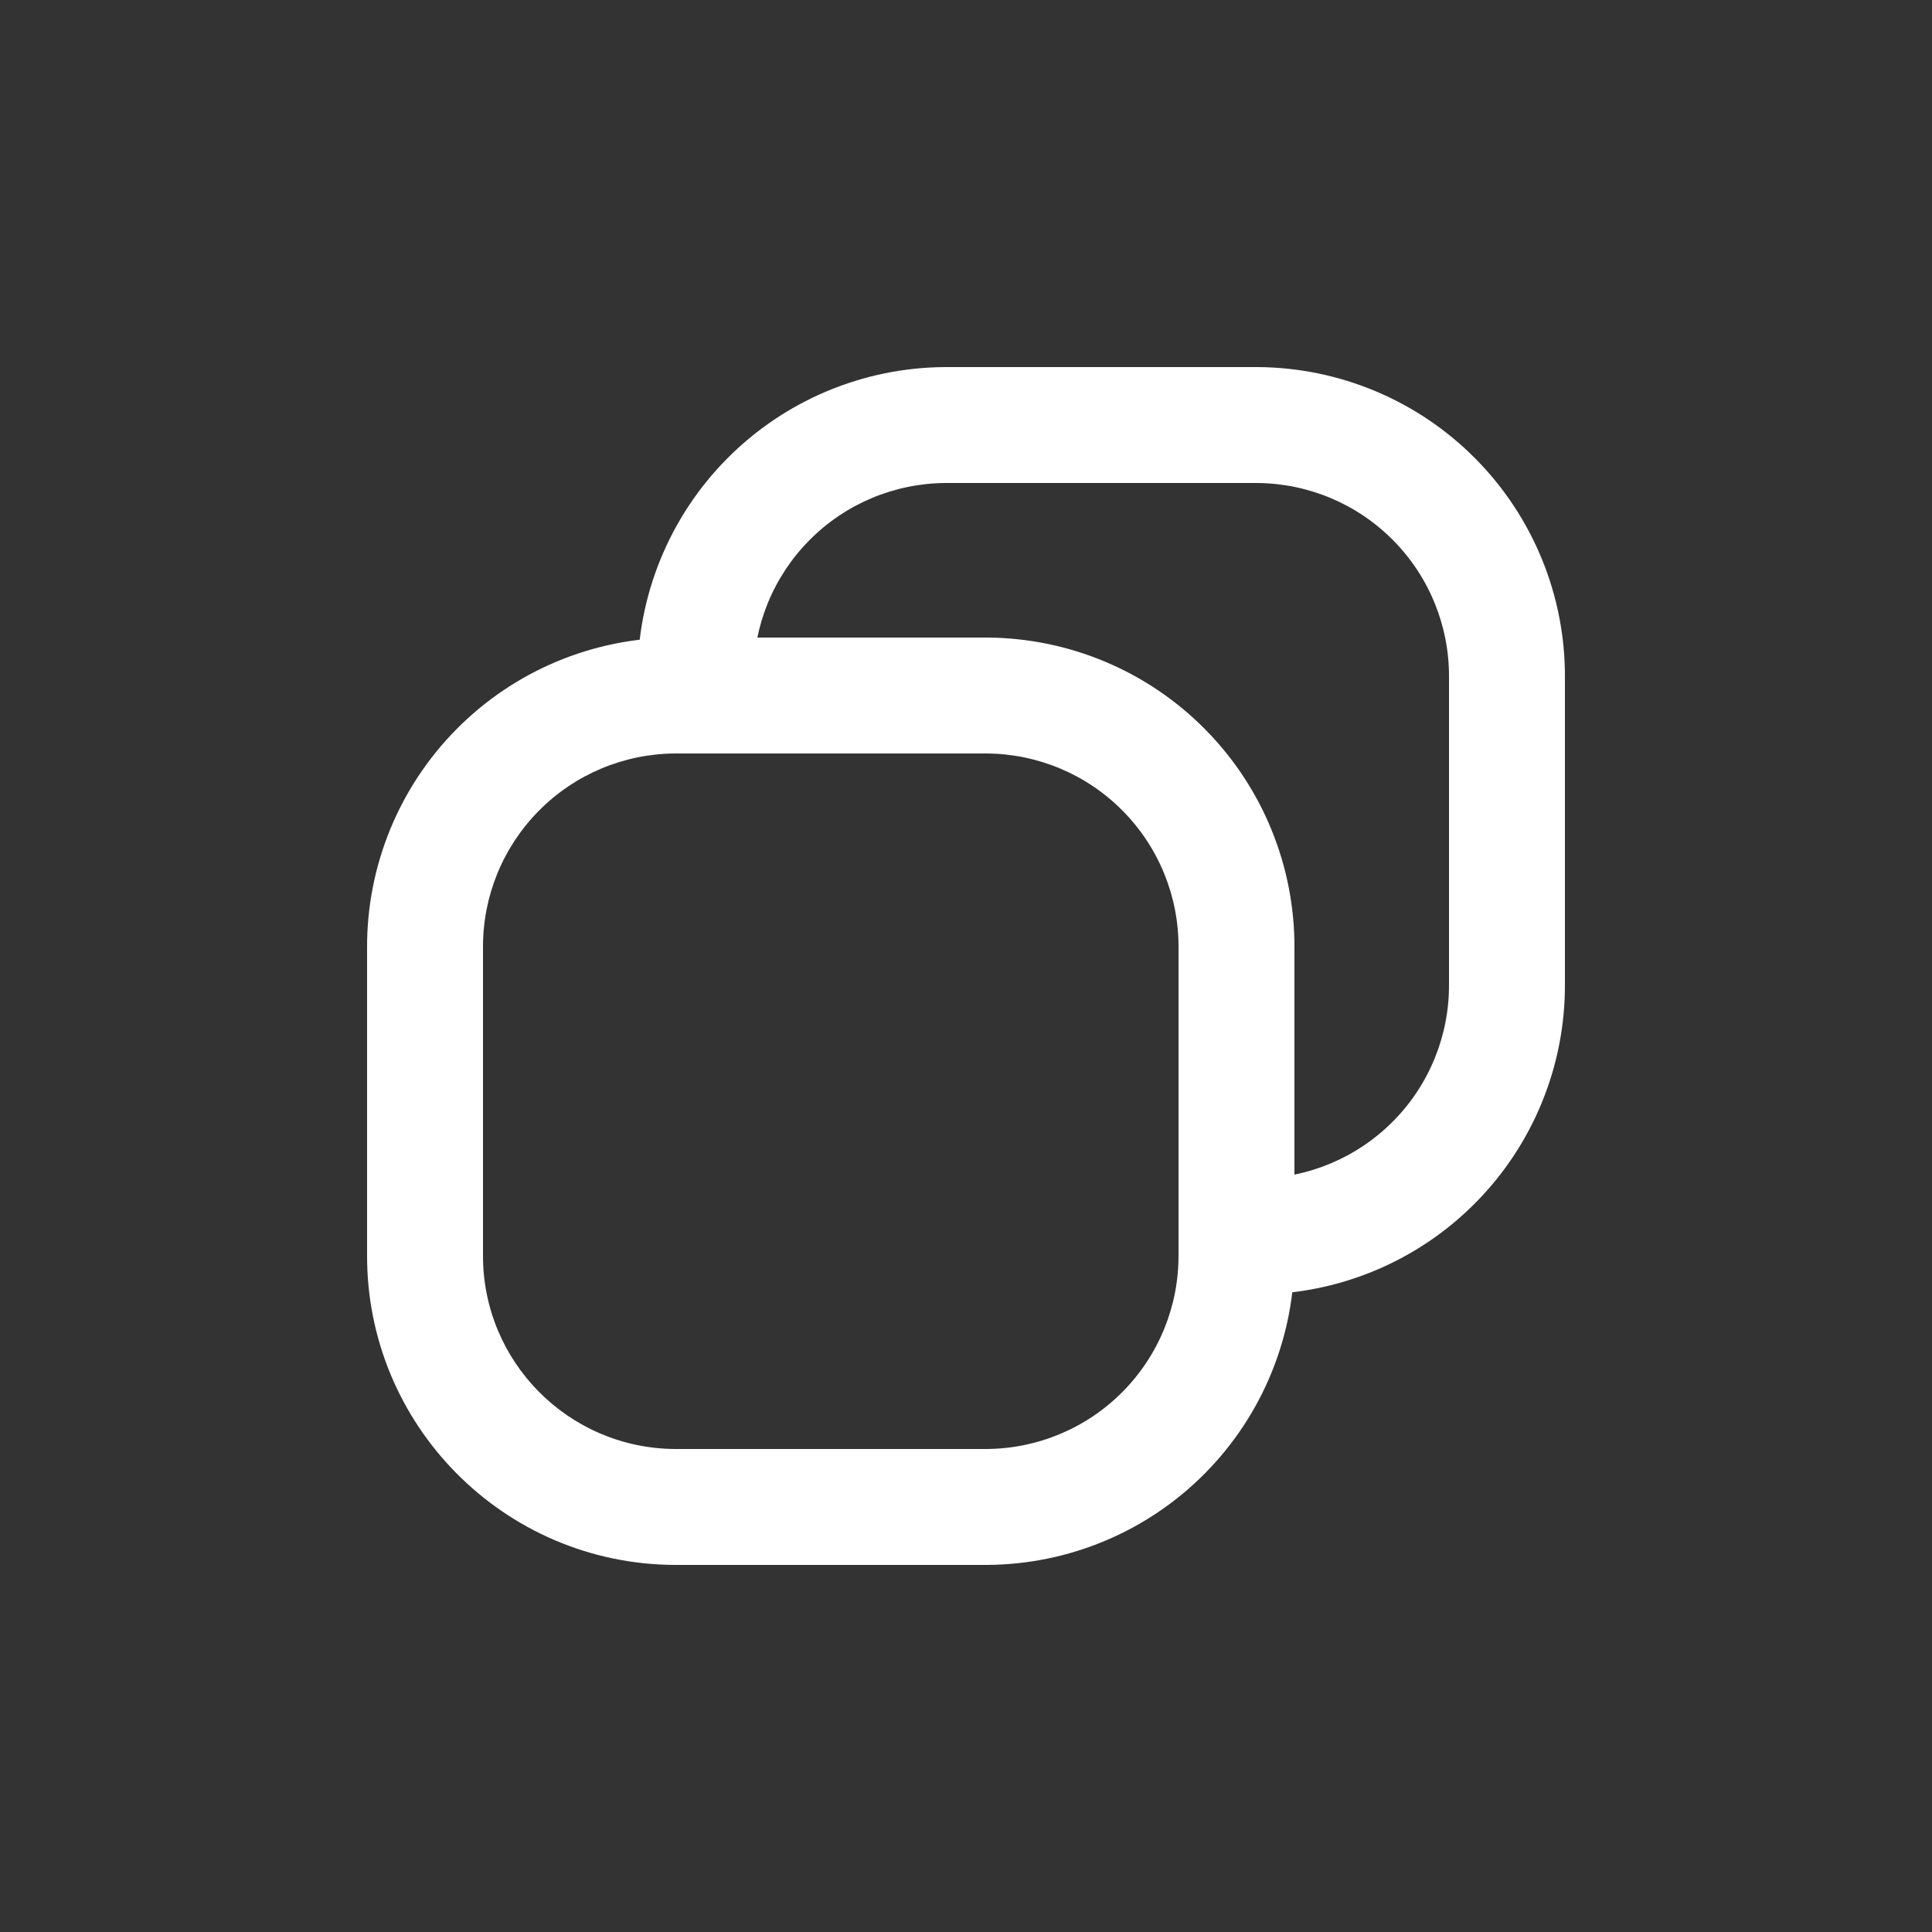 <?xml version="1.0" encoding="utf-8"?><!-- Uploaded to: SVG Repo, www.svgrepo.com, Generator: SVG Repo Mixer Tools -->
<svg width="800px" height="800px" viewBox="0 -0.5 25 25" fill="none" xmlns="http://www.w3.org/2000/svg">
<rect x="0" y="-0.5" width="25" height="25" fill="#333333" stroke="none"/>
<path d="M8.25 8.5C8.25 8.914 8.586 9.25 9 9.25C9.414 9.25 9.75 8.914 9.75 8.5H8.25ZM9 8.267H9.75L9.75 8.263L9 8.267ZM9.939 5.964L10.472 6.492L9.939 5.964ZM12.231 5V4.25L12.227 4.25L12.231 5ZM16.269 5L16.273 4.25H16.269V5ZM18.561 5.964L18.028 6.492V6.492L18.561 5.964ZM19.5 8.267L18.75 8.263V8.267H19.5ZM19.5 12.233H18.75L18.75 12.237L19.5 12.233ZM18.561 14.536L18.028 14.008L18.561 14.536ZM16.269 15.5V16.25L16.273 16.25L16.269 15.5ZM16 14.75C15.586 14.75 15.25 15.086 15.25 15.5C15.25 15.914 15.586 16.25 16 16.25V14.75ZM9 9.25C9.414 9.25 9.75 8.914 9.75 8.5C9.75 8.086 9.414 7.75 9 7.75V9.25ZM8.731 8.5V7.75L8.727 7.75L8.731 8.5ZM6.439 9.464L6.972 9.992L6.439 9.464ZM5.5 11.767H6.25L6.25 11.763L5.5 11.767ZM5.5 15.734L6.25 15.738V15.734H5.5ZM8.731 19L8.727 19.75H8.731V19ZM12.769 19V19.75L12.773 19.75L12.769 19ZM15.061 18.036L14.528 17.508L15.061 18.036ZM16 15.733H15.25L15.25 15.737L16 15.733ZM16.75 15.5C16.75 15.086 16.414 14.75 16 14.75C15.586 14.75 15.25 15.086 15.25 15.5H16.75ZM9 7.75C8.586 7.75 8.25 8.086 8.25 8.5C8.25 8.914 8.586 9.25 9 9.25V7.75ZM12.769 8.5L12.773 7.75H12.769V8.5ZM15.061 9.464L15.594 8.937V8.937L15.061 9.464ZM16 11.767L15.25 11.763V11.767H16ZM15.25 15.5C15.25 15.914 15.586 16.25 16 16.25C16.414 16.25 16.75 15.914 16.75 15.5H15.25ZM9.75 8.5V8.267H8.25V8.5H9.75ZM9.75 8.263C9.746 7.6 10.006 6.963 10.472 6.492L9.406 5.437C8.66 6.191 8.244 7.211 8.25 8.271L9.75 8.263ZM10.472 6.492C10.938 6.02 11.572 5.754 12.235 5.75L12.227 4.25C11.166 4.256 10.152 4.683 9.406 5.437L10.472 6.492ZM12.231 5.75H16.269V4.25H12.231V5.75ZM16.265 5.75C16.928 5.754 17.562 6.02 18.028 6.492L19.094 5.437C18.349 4.683 17.334 4.256 16.273 4.25L16.265 5.75ZM18.028 6.492C18.494 6.963 18.754 7.6 18.75 8.263L20.25 8.271C20.256 7.211 19.84 6.191 19.094 5.437L18.028 6.492ZM18.75 8.267V12.233H20.25V8.267H18.75ZM18.75 12.237C18.754 12.9 18.494 13.537 18.028 14.008L19.094 15.063C19.84 14.309 20.256 13.289 20.25 12.229L18.75 12.237ZM18.028 14.008C17.562 14.479 16.928 14.746 16.265 14.75L16.273 16.25C17.334 16.244 18.349 15.817 19.094 15.063L18.028 14.008ZM16.269 14.75H16V16.25H16.269V14.75ZM9 7.75H8.731V9.25H9V7.75ZM8.727 7.75C7.666 7.756 6.651 8.183 5.906 8.937L6.972 9.992C7.438 9.52 8.072 9.254 8.735 9.25L8.727 7.75ZM5.906 8.937C5.16 9.691 4.744 10.711 4.75 11.771L6.25 11.763C6.246 11.1 6.506 10.463 6.972 9.992L5.906 8.937ZM4.75 11.767V15.734H6.25V11.767H4.75ZM4.75 15.73C4.738 17.938 6.519 19.738 8.727 19.75L8.735 18.25C7.355 18.242 6.243 17.118 6.25 15.738L4.75 15.73ZM8.731 19.75H12.769V18.25H8.731V19.75ZM12.773 19.75C13.834 19.744 14.849 19.317 15.594 18.563L14.528 17.508C14.062 17.98 13.428 18.246 12.765 18.25L12.773 19.75ZM15.594 18.563C16.34 17.809 16.756 16.789 16.75 15.729L15.25 15.737C15.254 16.4 14.994 17.037 14.528 17.508L15.594 18.563ZM16.75 15.733V15.5H15.25V15.733H16.75ZM9 9.25H12.769V7.75H9V9.25ZM12.765 9.25C13.428 9.254 14.062 9.52 14.528 9.992L15.594 8.937C14.849 8.183 13.834 7.756 12.773 7.75L12.765 9.25ZM14.528 9.992C14.994 10.463 15.254 11.1 15.25 11.763L16.75 11.771C16.756 10.711 16.34 9.691 15.594 8.937L14.528 9.992ZM15.25 11.767V15.5H16.75V11.767H15.25Z" fill="#fff"/>
</svg>